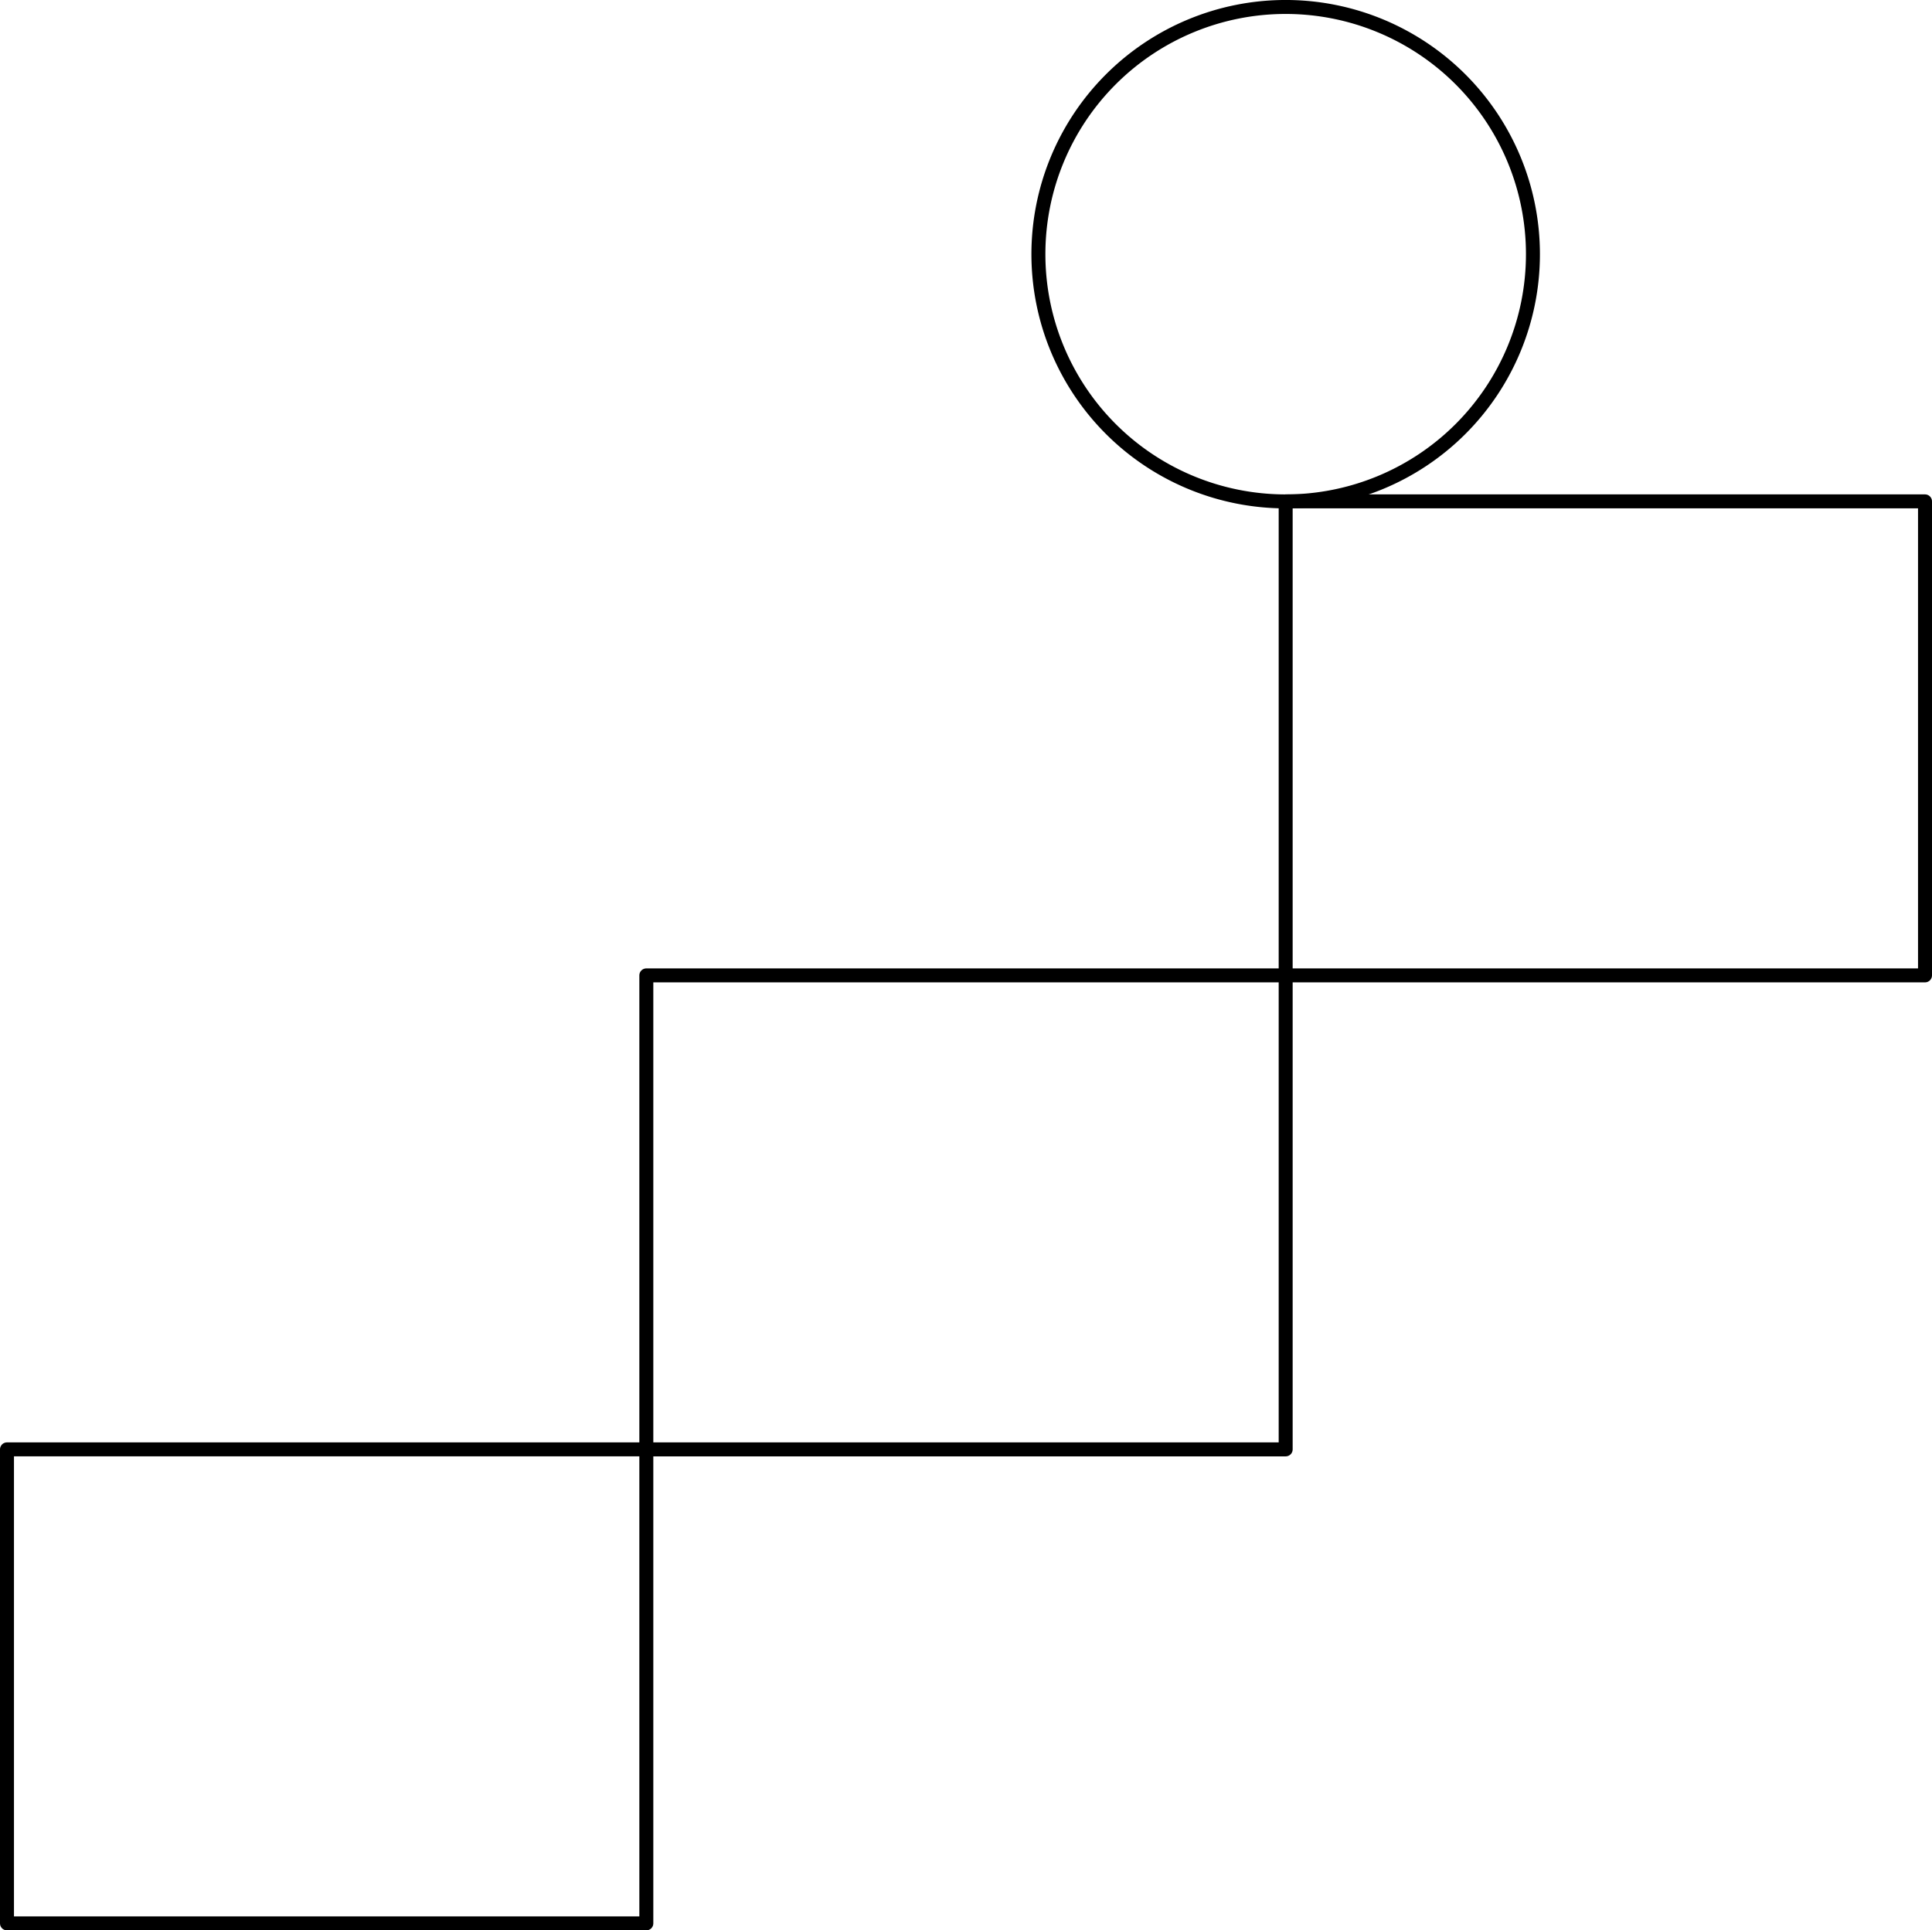 <svg xmlns="http://www.w3.org/2000/svg" width="138.295" height="138.209" viewBox="0 0 138.295 138.209">
  <g id="Group_1320" data-name="Group 1320" transform="translate(0.5 0.5)">
    <g id="LWPOLYLINE" transform="translate(0 103.272)">
      <rect id="Rectangle_519" data-name="Rectangle 519" width="45.765" height="33.938" fill="none" stroke="#000" stroke-linecap="round" stroke-linejoin="round" stroke-width="1"/>
    </g>
    <g id="LWPOLYLINE-2" data-name="LWPOLYLINE" transform="translate(45.765 69.335)">
      <rect id="Rectangle_520" data-name="Rectangle 520" width="45.765" height="33.938" fill="none" stroke="#000" stroke-linecap="round" stroke-linejoin="round" stroke-width="1"/>
    </g>
    <g id="LWPOLYLINE-3" data-name="LWPOLYLINE" transform="translate(91.53 35.397)">
      <rect id="Rectangle_521" data-name="Rectangle 521" width="45.765" height="33.938" fill="none" stroke="#000" stroke-linecap="round" stroke-linejoin="round" stroke-width="1"/>
    </g>
    <g id="CIRCLE" transform="translate(73.83 0)">
      <path id="Path_1153" data-name="Path 1153" d="M961.946,351.823a17.7,17.7,0,1,1,17.7,17.7,17.7,17.7,0,0,1-17.7-17.7Z" transform="translate(-961.946 -334.124)" fill="none" stroke="#000" stroke-linecap="round" stroke-linejoin="round" stroke-width="1"/>
    </g>
  </g>
</svg>
